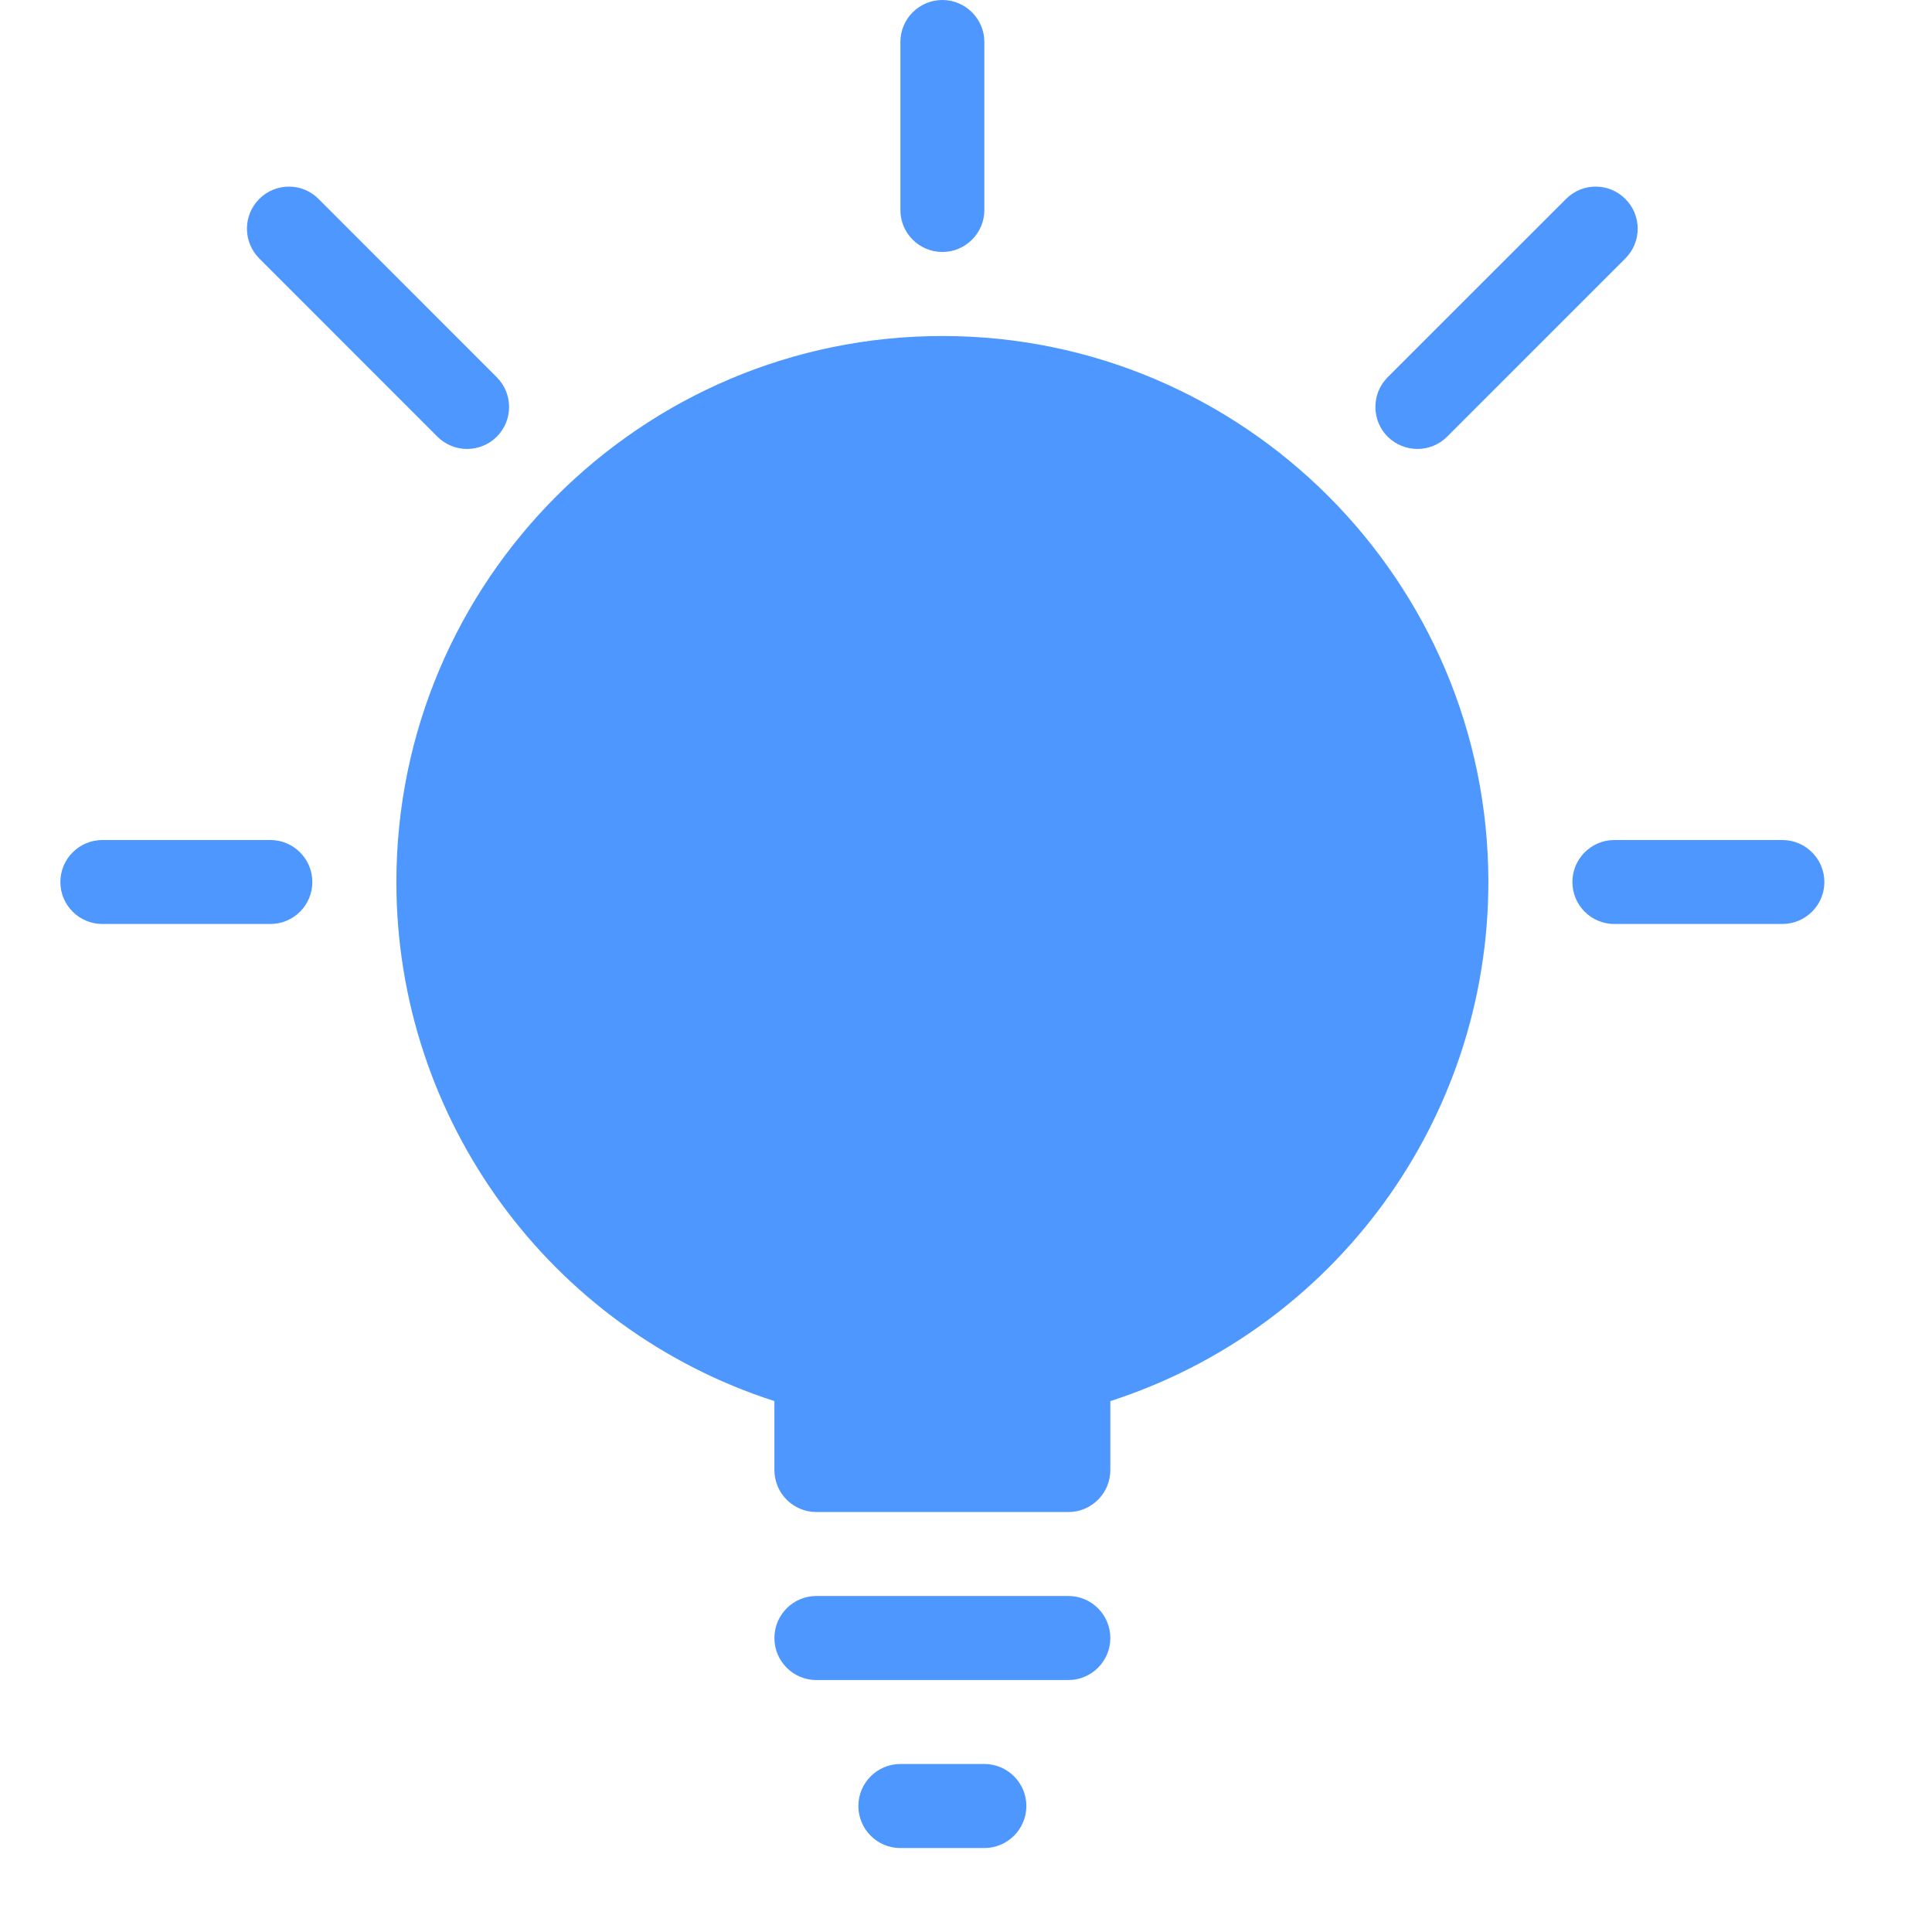 <?xml version="1.0" encoding="UTF-8"?> <svg xmlns="http://www.w3.org/2000/svg" width="24" height="24" viewBox="0 0 24 24" fill="none"><path fill-rule="evenodd" clip-rule="evenodd" d="M11.707 4.174C7.967 4.174 4.924 7.216 4.924 10.957C4.924 13.911 6.835 16.507 9.62 17.405V18.261C9.62 18.549 9.853 18.783 10.141 18.783H13.272C13.559 18.783 13.793 18.549 13.793 18.261V17.405C16.578 16.506 18.489 13.911 18.489 10.957C18.489 7.216 15.446 4.174 11.707 4.174Z" fill="#4D97FF"></path><path fill-rule="evenodd" clip-rule="evenodd" d="M12.228 21.913H11.185C10.897 21.913 10.663 22.147 10.663 22.435C10.663 22.723 10.897 22.957 11.185 22.957H12.228C12.515 22.957 12.75 22.723 12.75 22.435C12.75 22.147 12.515 21.913 12.228 21.913Z" fill="#4D97FF"></path><path fill-rule="evenodd" clip-rule="evenodd" d="M13.272 19.826H10.141C9.853 19.826 9.62 20.06 9.62 20.348C9.62 20.636 9.853 20.87 10.141 20.87H13.272C13.559 20.87 13.793 20.636 13.793 20.348C13.793 20.06 13.559 19.826 13.272 19.826Z" fill="#4D97FF"></path><path fill-rule="evenodd" clip-rule="evenodd" d="M11.707 3.13C11.993 3.13 12.228 2.897 12.228 2.609V0.522C12.228 0.234 11.993 0 11.707 0C11.418 0 11.185 0.234 11.185 0.522V2.609C11.185 2.897 11.418 3.13 11.707 3.13Z" fill="#4D97FF"></path><path fill-rule="evenodd" clip-rule="evenodd" d="M22.141 10.435H20.054C19.766 10.435 19.533 10.669 19.533 10.957C19.533 11.245 19.766 11.478 20.054 11.478H22.141C22.428 11.478 22.663 11.245 22.663 10.957C22.663 10.669 22.428 10.435 22.141 10.435Z" fill="#4D97FF"></path><path fill-rule="evenodd" clip-rule="evenodd" d="M3.359 10.435H1.272C0.984 10.435 0.75 10.669 0.75 10.957C0.75 11.245 0.984 11.478 1.272 11.478H3.359C3.646 11.478 3.88 11.245 3.88 10.957C3.88 10.669 3.646 10.435 3.359 10.435Z" fill="#4D97FF"></path><path fill-rule="evenodd" clip-rule="evenodd" d="M5.434 5.425C5.536 5.526 5.669 5.577 5.802 5.577C5.935 5.577 6.069 5.526 6.171 5.425C6.375 5.221 6.375 4.89 6.171 4.686L3.958 2.472C3.755 2.267 3.424 2.267 3.22 2.472C3.017 2.675 3.017 3.006 3.22 3.21L5.434 5.425Z" fill="#4D97FF"></path><path fill-rule="evenodd" clip-rule="evenodd" d="M17.608 5.577C17.741 5.577 17.875 5.526 17.976 5.425L20.191 3.21C20.395 3.006 20.395 2.675 20.191 2.472C19.987 2.267 19.657 2.267 19.453 2.472L17.238 4.686C17.035 4.89 17.035 5.221 17.238 5.425C17.341 5.526 17.474 5.577 17.608 5.577Z" fill="#4D97FF"></path></svg> 